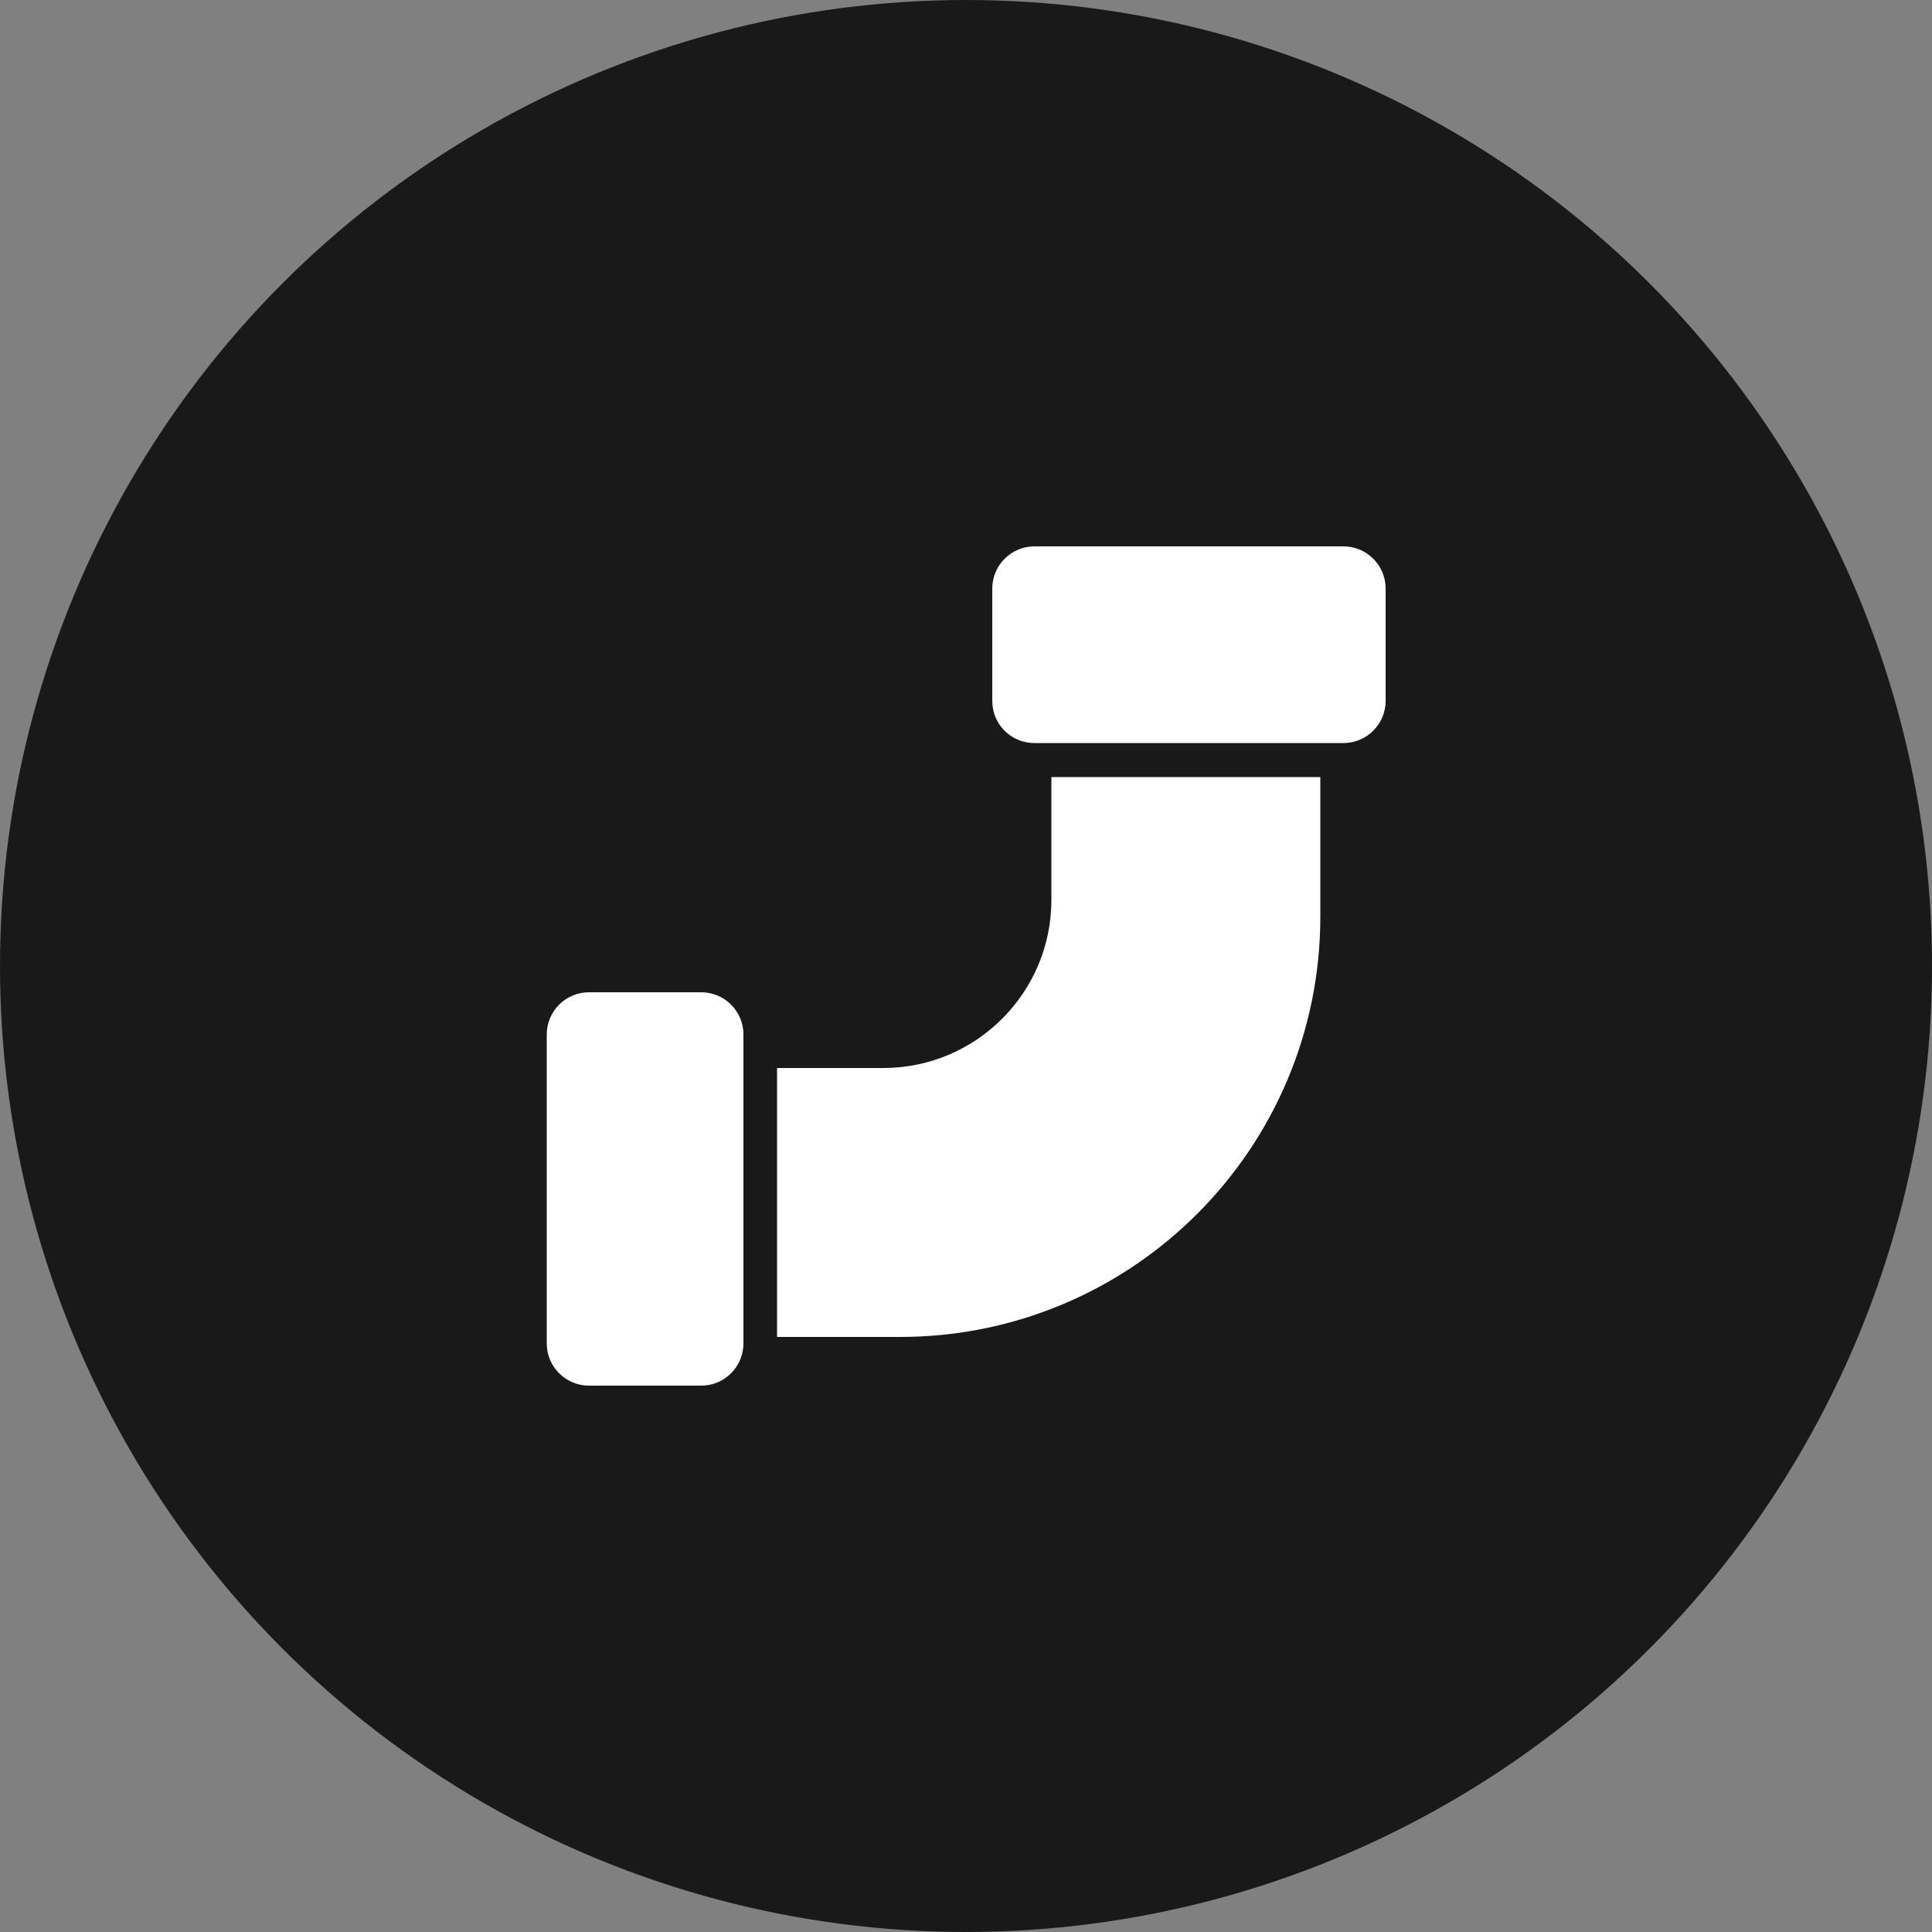 <?xml version="1.0" encoding="UTF-8"?>
<svg id="Capa_2" data-name="Capa 2" xmlns="http://www.w3.org/2000/svg" viewBox="0 0 50 50">
  <rect x="0" y="0" width="50" height="50" fill="#808080" stroke="none"/>
  <defs>
    <style>
      .cls-1 {
        fill: #fff;
      }

      .cls-2 {
        fill: #191919;
      }
    </style>
  </defs>
  <g id="Capa_1-2" data-name="Capa 1">
    <circle class="cls-2" cx="25" cy="25" r="25"/>
    <g>
      <path class="cls-1" d="M26.77,19.23c-.6,0-1.09-.48-1.09-1.09v-2.91c0-.6.49-1.09,1.09-1.09h8c.6,0,1.09.49,1.09,1.09v2.91c0,.6-.49,1.09-1.09,1.09h-8Z"/>
      <path class="cls-1" d="M14.15,26.77c0-.6.49-1.09,1.09-1.09h2.91c.6,0,1.09.49,1.09,1.09v8c0,.6-.49,1.09-1.09,1.09h-2.91c-.6,0-1.09-.49-1.09-1.09v-8Z"/>
      <path class="cls-1" d="M34.17,23.73v-3.62h-6.96v3.18c0,2.4-1.95,4.35-4.35,4.35h-2.75v6.96h3.18c6.01,0,10.88-4.87,10.88-10.88Z"/>
    </g>
  </g>
</svg>